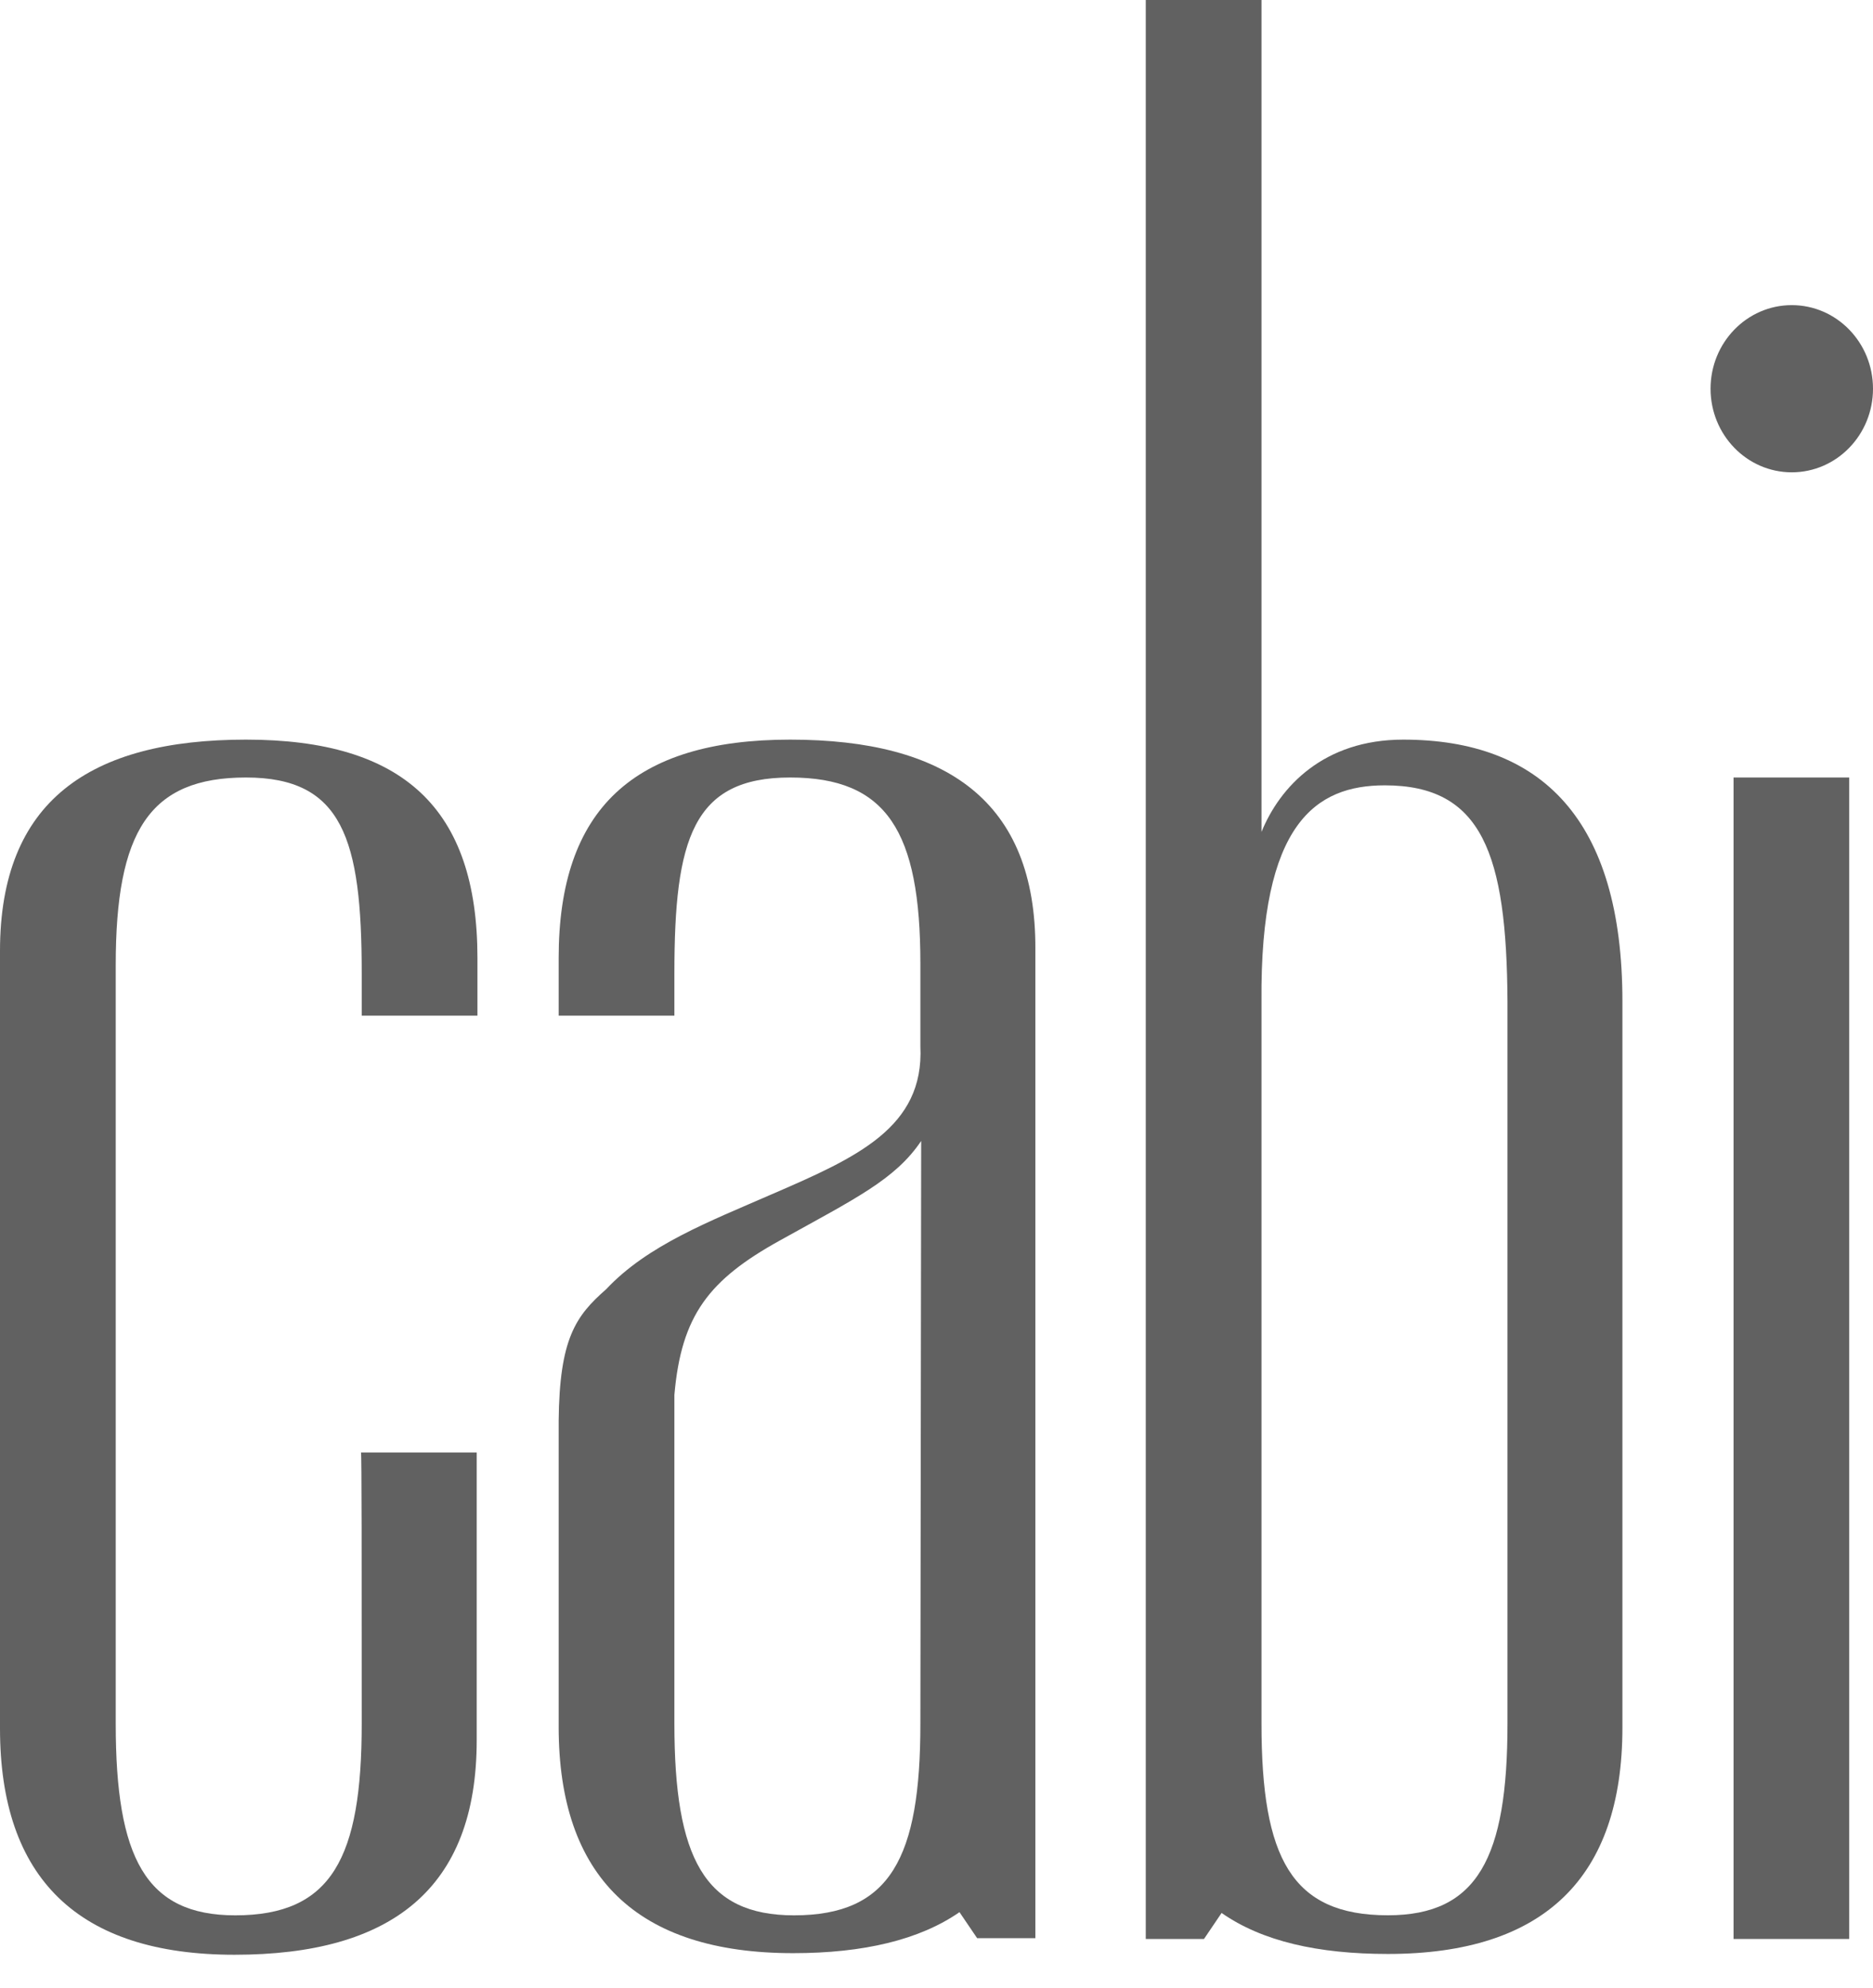 <svg width="33" height="35" viewBox="0 0 33 35" fill="none" xmlns="http://www.w3.org/2000/svg">
<path d="M31.569 8.317C32.359 8.317 33 7.658 33 6.845C33 6.032 32.359 5.373 31.569 5.373C30.779 5.373 30.138 6.032 30.138 6.845C30.138 7.658 30.779 8.317 31.569 8.317Z" fill="#616161"/>
<path d="M30.543 34.143H31.569H32.581V13.691H30.543V34.143Z" fill="#616161"/>
<path d="M24.723 13.024C23.319 13.024 22.549 13.857 22.226 14.649V0H20.187V34.143H21.213L21.523 33.685C22.239 34.185 23.225 34.407 24.453 34.407C27.208 34.407 28.585 33.06 28.585 30.422C28.585 17.287 28.585 30.269 28.585 17.634C28.585 14.426 27.154 13.024 24.723 13.024ZM22.226 17.634C22.198 14.496 23.184 13.829 24.399 13.829C26.114 13.829 26.546 15.037 26.56 17.634C26.56 30.436 26.56 17.189 26.56 30.352C26.56 32.713 26.033 33.726 24.453 33.726C22.752 33.726 22.226 32.713 22.226 30.352V17.634Z" fill="#616161"/>
<path d="M6.373 30.352C6.373 32.713 5.847 33.727 4.145 33.727C2.565 33.727 2.039 32.713 2.039 30.352C2.039 24.007 2.039 23.688 2.039 23.674C2.039 23.66 2.039 23.34 2.039 16.995C2.039 14.635 2.633 13.691 4.334 13.691C6.036 13.691 6.373 14.774 6.373 17.134C6.373 17.689 6.373 17.217 6.373 17.884H8.412C8.412 16.981 8.412 17.384 8.412 16.87C8.412 14.232 7.102 13.024 4.334 13.024C1.58 13.024 0 14.107 0 16.745C0 30.186 0 16.995 0 30.436C0 33.074 1.377 34.421 4.132 34.421C6.886 34.421 8.399 33.268 8.399 30.644C8.399 27.742 8.399 25.576 8.399 25.576H6.36C6.373 25.562 6.373 27.589 6.373 30.352Z" fill="#616161"/>
<path d="M13.921 13.024C11.166 13.024 9.843 14.246 9.843 16.87C9.843 17.384 9.843 16.995 9.843 17.884H11.882C11.882 17.217 11.882 17.689 11.882 17.134C11.882 14.774 12.206 13.691 13.921 13.691C15.622 13.691 16.216 14.635 16.216 16.967V18.439V18.425C16.284 19.855 15.096 20.383 13.583 21.036C12.503 21.508 11.409 21.924 10.68 22.702C10.14 23.174 9.857 23.577 9.843 25.021C9.843 26.354 9.843 28.908 9.843 30.408C9.843 33.046 11.22 34.393 13.975 34.393C15.217 34.393 16.203 34.157 16.905 33.671L17.216 34.129H18.242C18.242 34.129 18.242 19.05 18.242 16.967C18.242 16.884 18.242 16.801 18.242 16.717C18.255 14.107 16.675 13.024 13.921 13.024ZM16.216 30.352C16.216 32.713 15.69 33.727 13.989 33.727C12.409 33.727 11.882 32.713 11.882 30.352C11.882 24.549 11.882 25.382 11.882 24.562C12.004 23.16 12.49 22.535 13.745 21.841C15.069 21.105 15.771 20.772 16.23 20.091L16.216 30.352Z" fill="#616161"/>
</svg>
